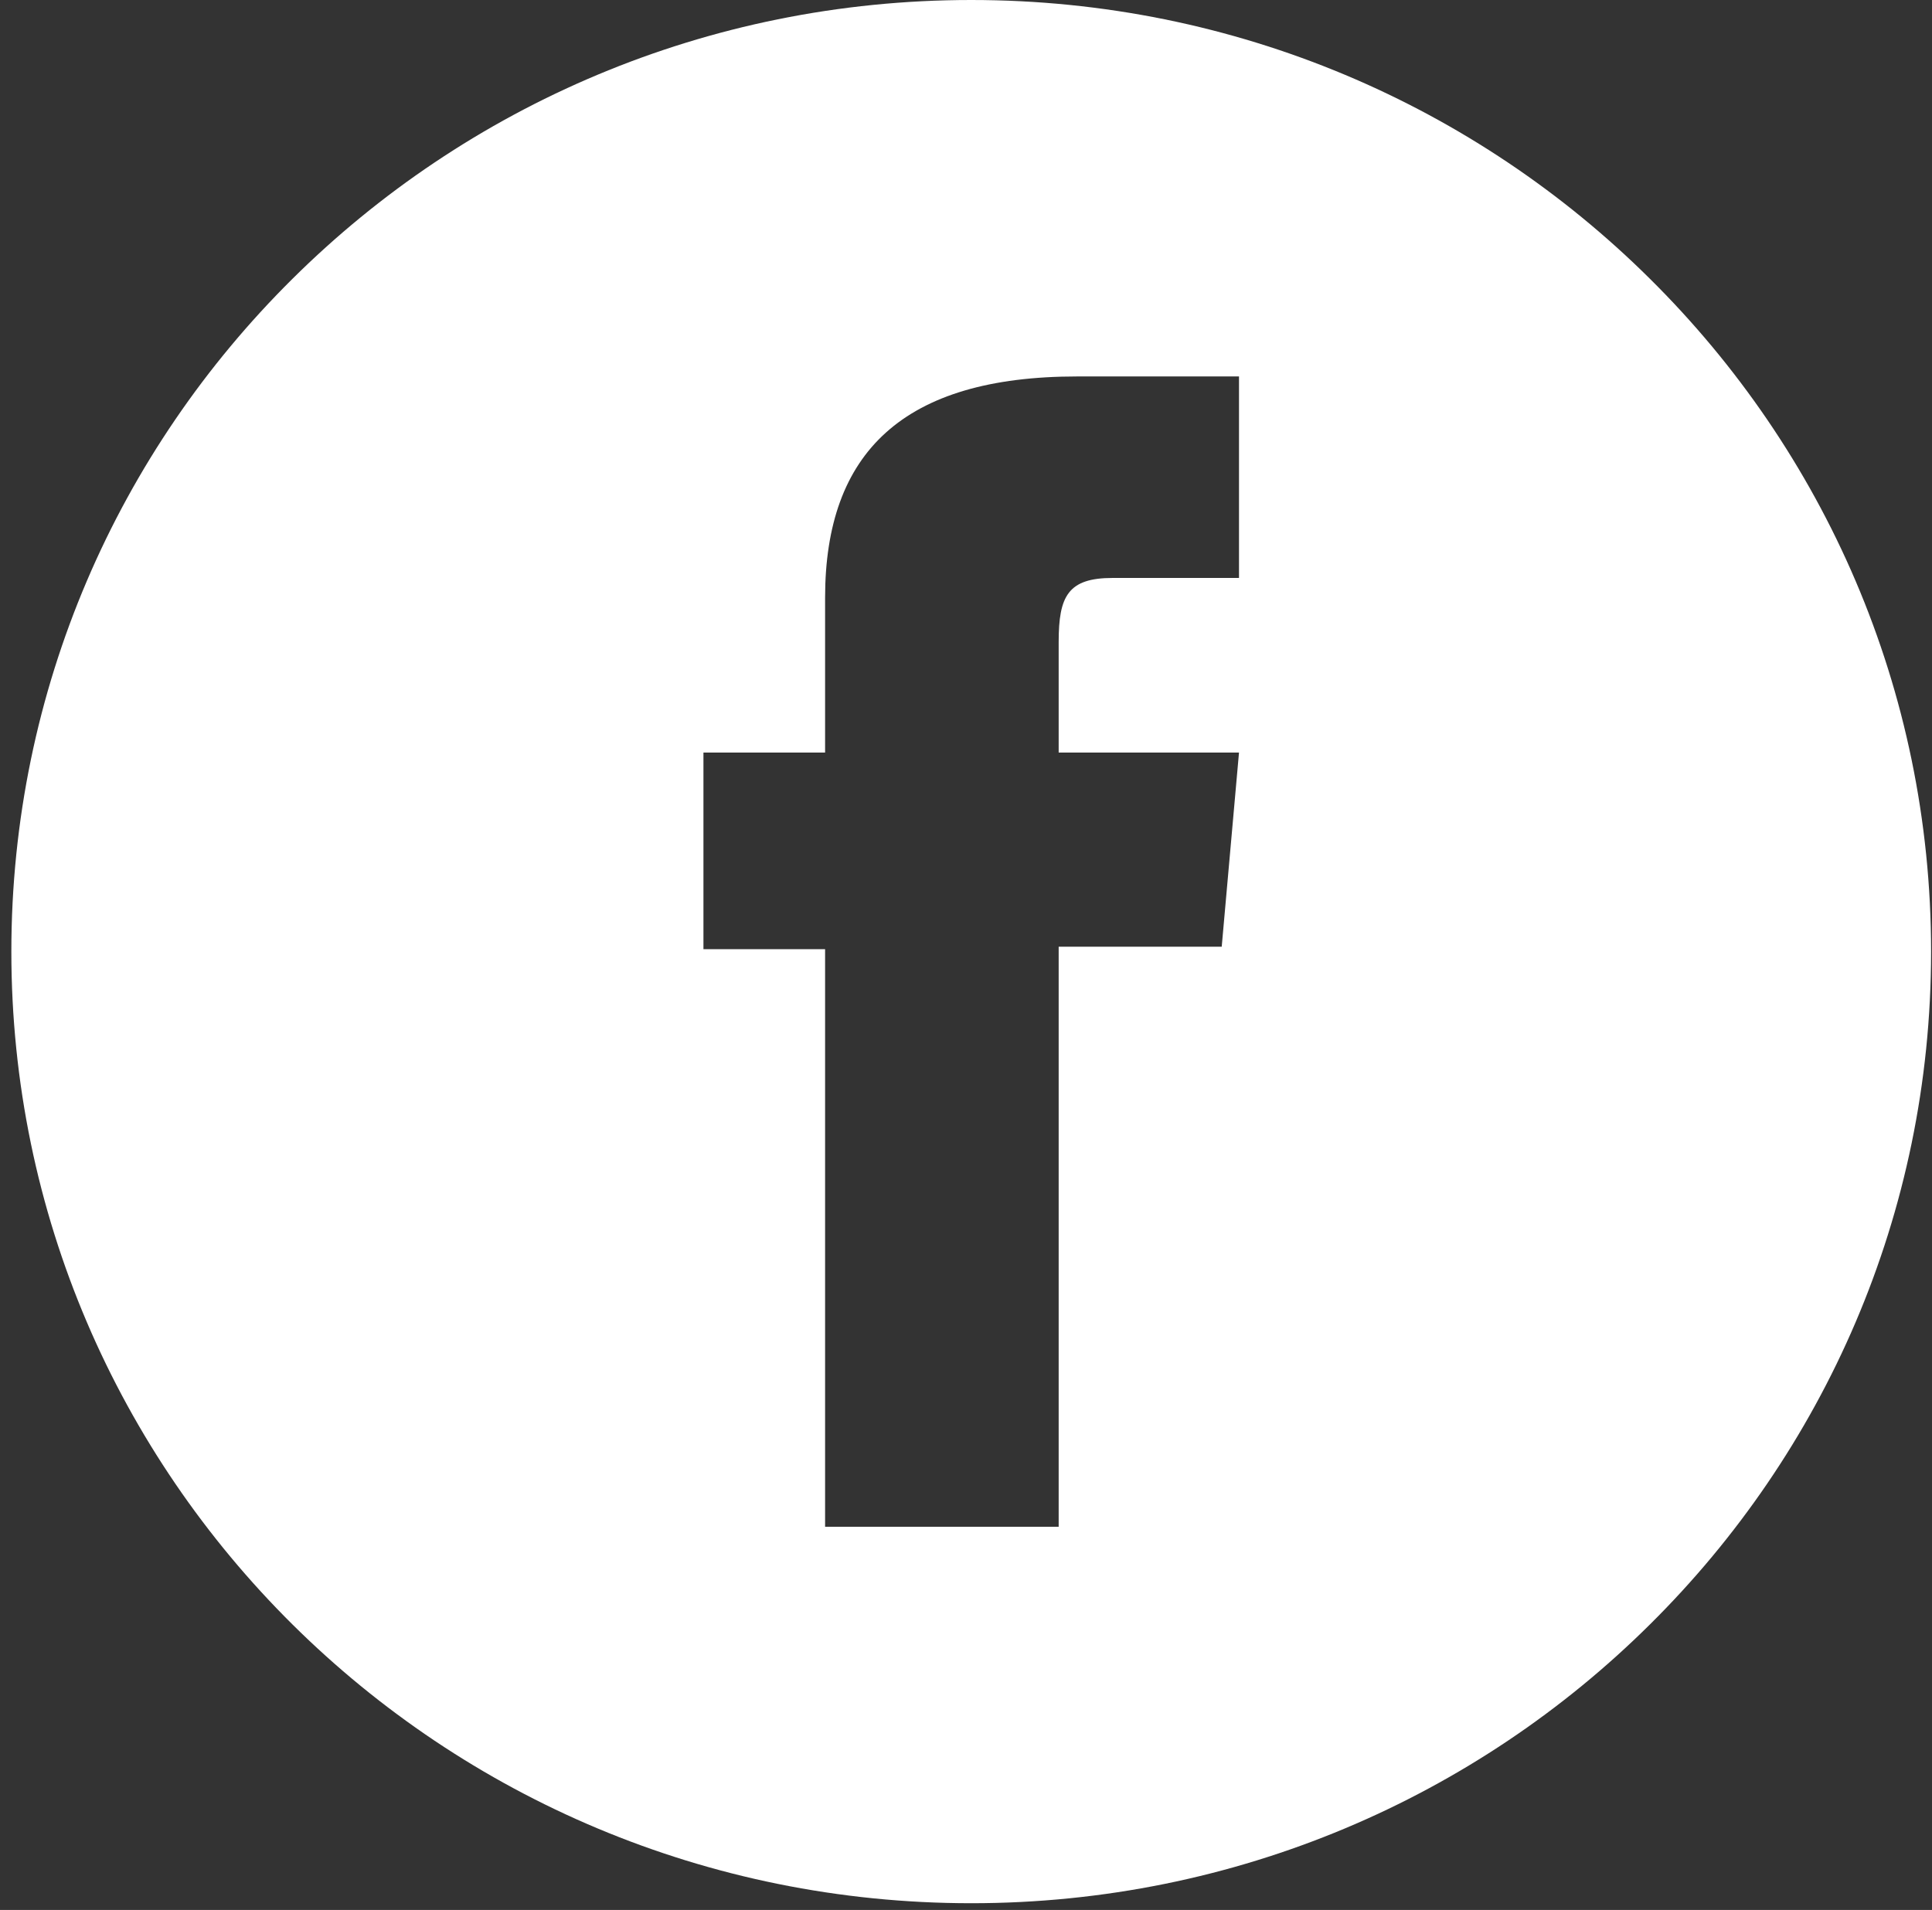 <svg width="89" height="88" viewBox="0 0 89 88" fill="none" xmlns="http://www.w3.org/2000/svg">
<rect x="0" y="0" width="89" height="88" fill="#333333" stroke="none"/>
<path d="M76.005 12.844C68.007 4.904 56.954 0 44.741 0C32.527 0 21.475 4.904 13.476 12.844C5.469 20.775 0.523 31.734 0.523 43.845C0.523 68.059 20.322 87.691 44.741 87.691C56.954 87.691 68.007 82.787 76.005 74.847C84.013 66.915 88.958 55.956 88.958 43.845C88.958 31.734 84.013 20.775 76.005 12.844ZM57.076 26.629H51.254C49.199 26.629 48.769 27.467 48.769 29.576V34.674H57.076L56.28 43.62H48.769V70.346H38.009V43.733H32.405V34.674H38.009V27.539C38.009 20.84 41.614 17.345 49.621 17.345H57.076V26.629Z" fill="white"/>
</svg>
